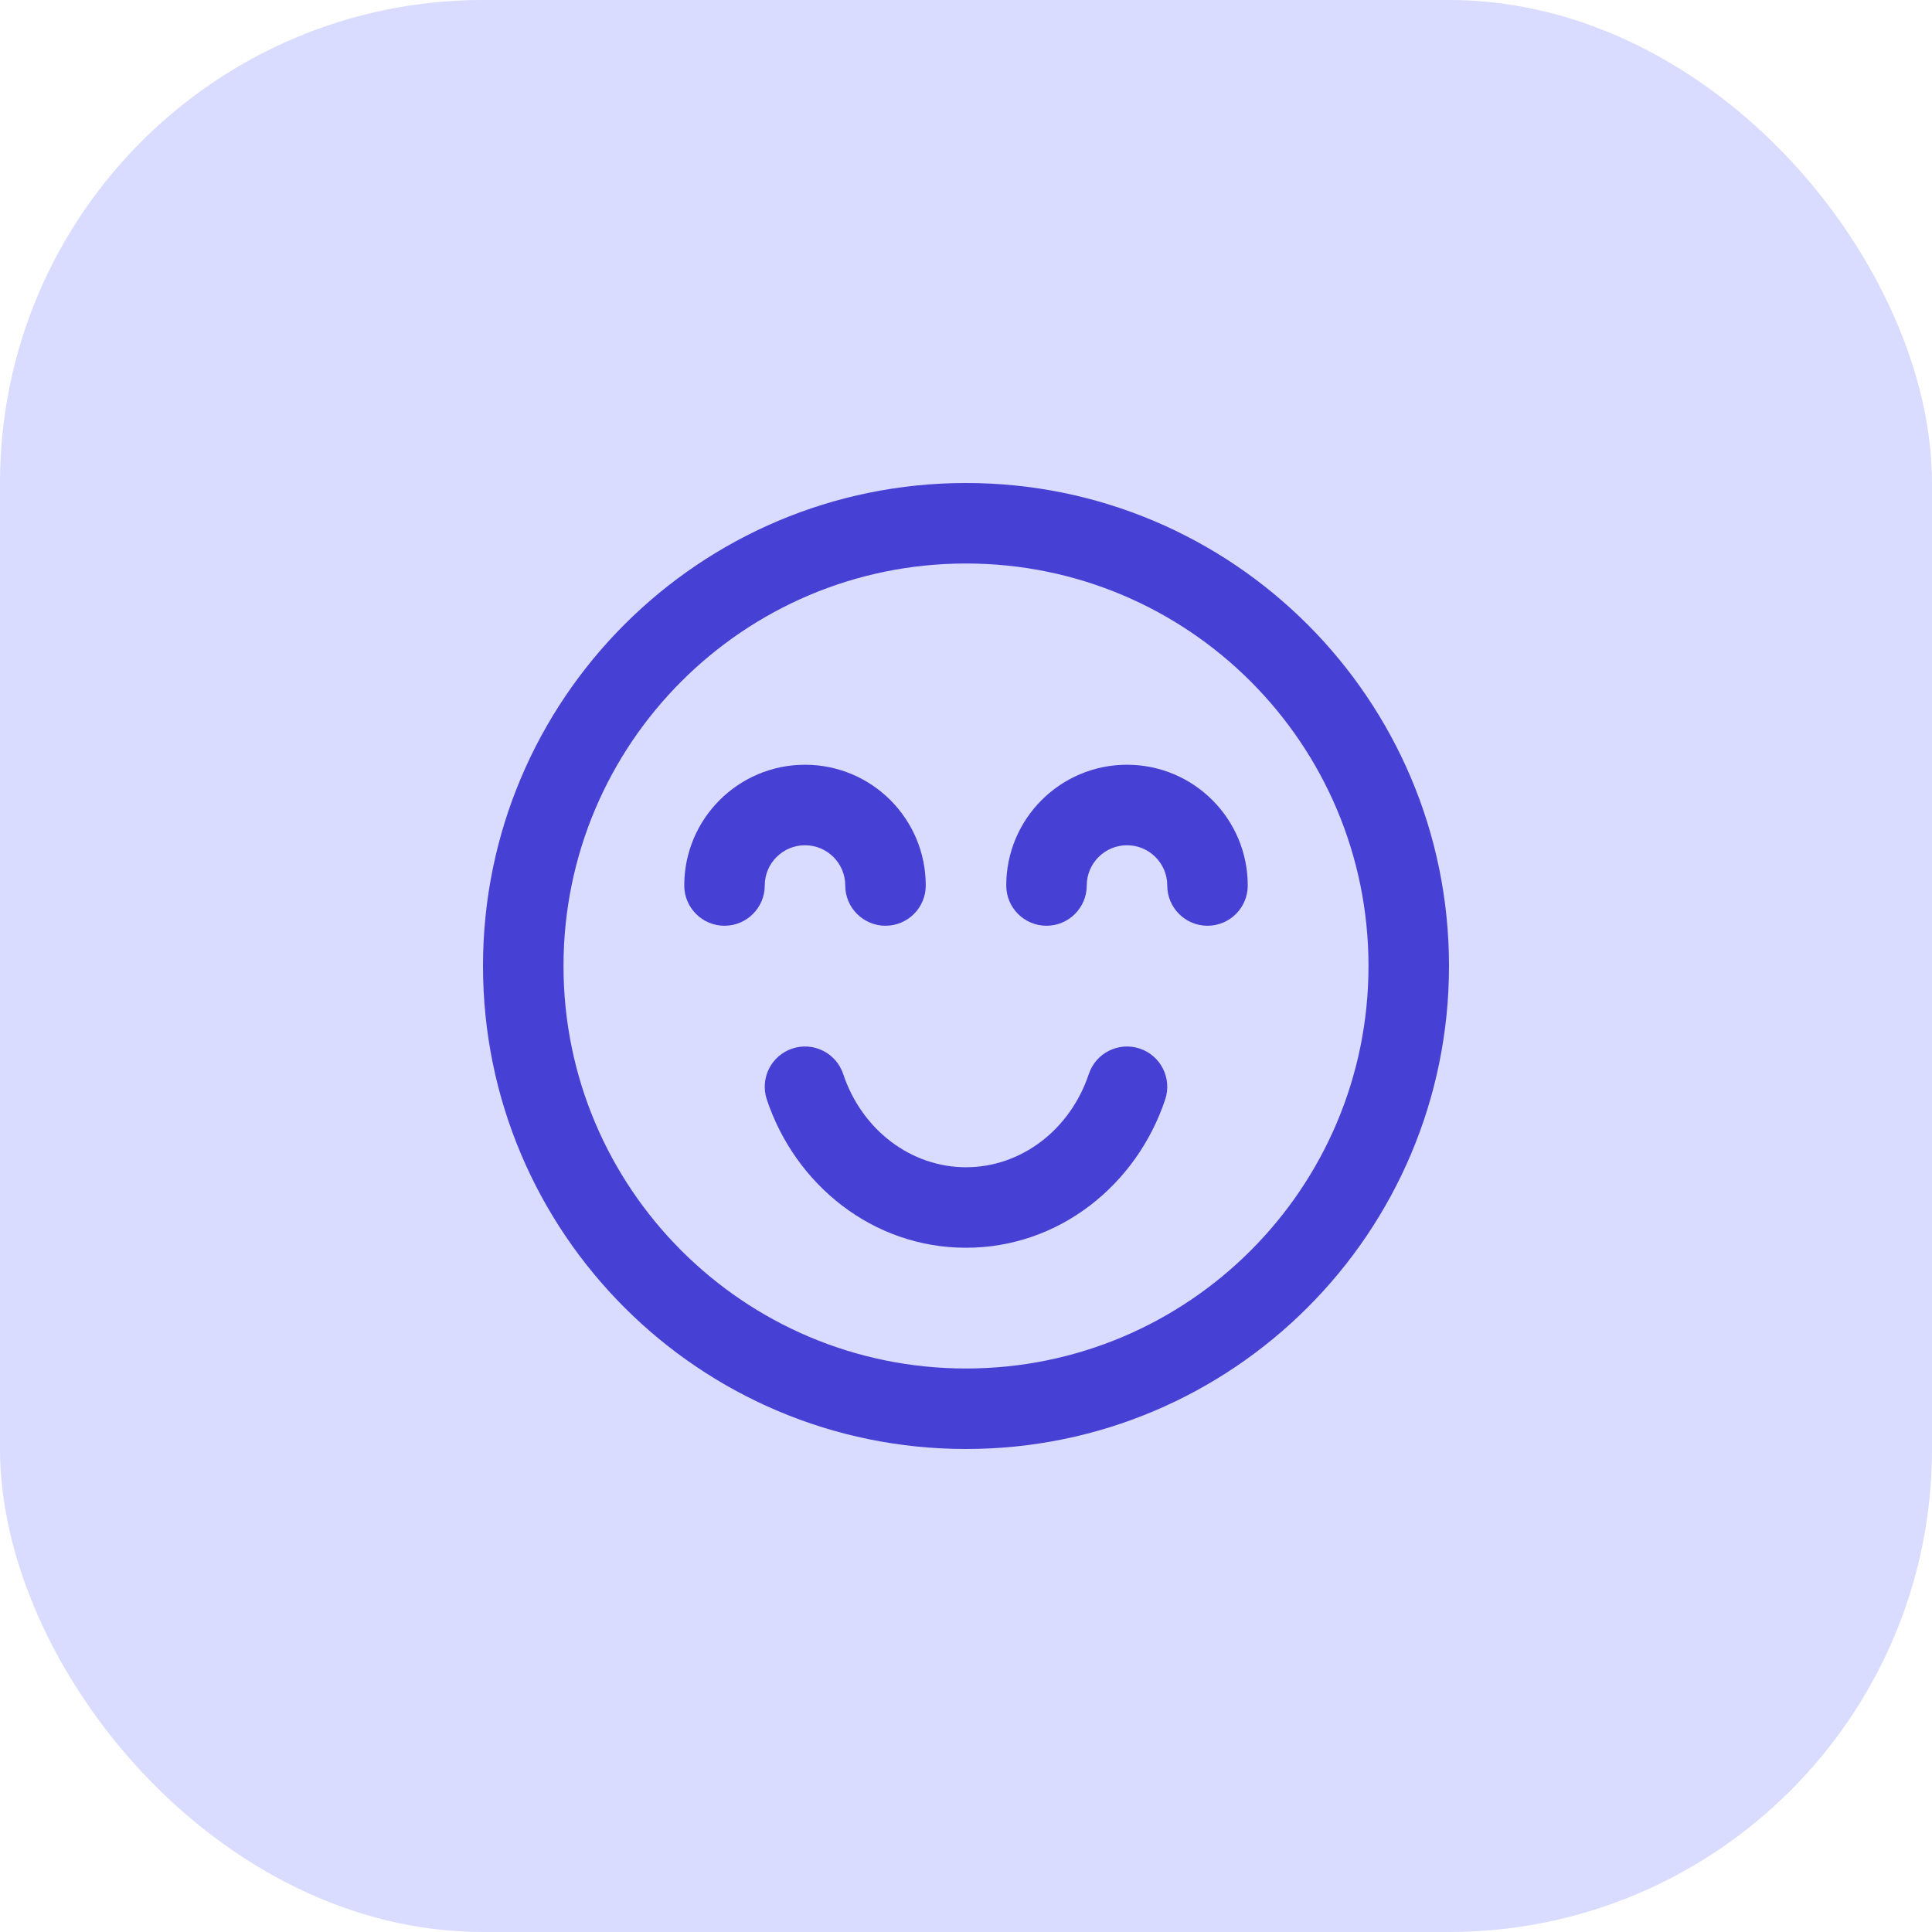 <svg width="48" height="48" viewBox="0 0 48 48" fill="none" xmlns="http://www.w3.org/2000/svg">
<rect width="48" height="48" rx="12" fill="#D9DBFF"/>
<g clip-path="url(#clip0_7636_50953)">
<path d="M19 22C19 21.448 19.448 21 20 21C20.552 21 21 21.448 21 22C21 22.552 21.448 23 22 23C22.552 23 23 22.552 23 22C23 20.343 21.657 19 20 19C18.343 19 17 20.343 17 22C17 22.552 17.448 23 18 23C18.552 23 19 22.552 19 22Z" fill="#4740D4"/>
<path d="M28 21C27.448 21 27 21.448 27 22C27 22.552 26.552 23 26 23C25.448 23 25 22.552 25 22C25 20.343 26.343 19 28 19C29.657 19 31 20.343 31 22C31 22.552 30.552 23 30 23C29.448 23 29 22.552 29 22C29 21.448 28.552 21 28 21Z" fill="#4740D4"/>
<path d="M20.949 26.684C20.774 26.16 20.208 25.877 19.684 26.051C19.16 26.226 18.877 26.792 19.051 27.316C19.755 29.429 21.679 31 24 31C26.321 31 28.245 29.429 28.949 27.316C29.123 26.792 28.84 26.226 28.316 26.051C27.792 25.877 27.226 26.16 27.051 26.684C26.591 28.067 25.372 29 24 29C22.628 29 21.409 28.067 20.949 26.684Z" fill="#4740D4"/>
<path fill-rule="evenodd" clip-rule="evenodd" d="M24 12C17.373 12 12 17.373 12 24C12 30.627 17.373 36 24 36C30.627 36 36 30.627 36 24C36 17.373 30.627 12 24 12ZM14 24C14 18.477 18.477 14 24 14C29.523 14 34 18.477 34 24C34 29.523 29.523 34 24 34C18.477 34 14 29.523 14 24Z" fill="#4740D4"/>
</g>
<defs>
<clipPath id="clip0_7636_50953">
<rect width="24" height="24" fill="white" transform="translate(12 12)"/>
</clipPath>
</defs>
</svg>
